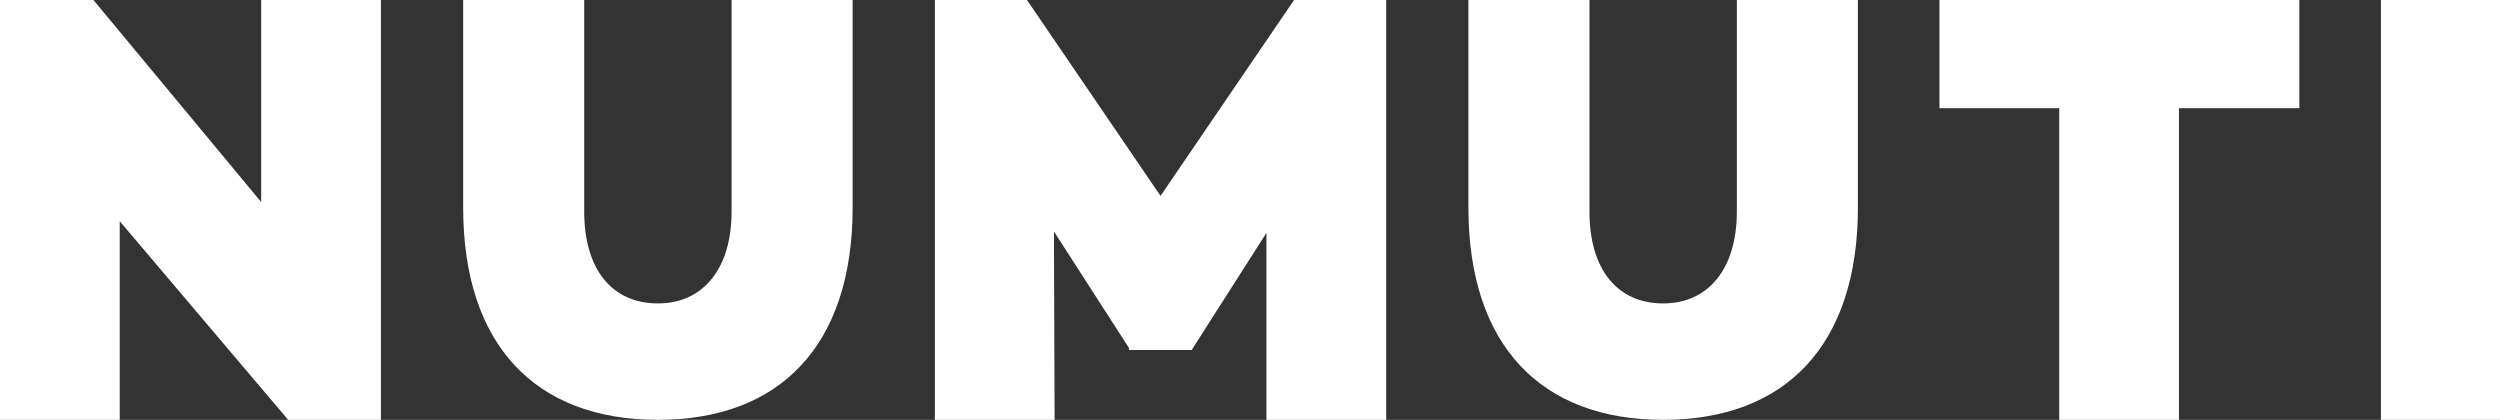 <svg width="131" height="22" viewBox="0 0 131 22" fill="none" version="1.1" id="svg217" xmlns="http://www.w3.org/2000/svg">
  
  <rect x="0" y="0" width="131" height="22" fill="#333333" stroke="none"/>
  
  <g clip-path="url(#clip0_199_4264)" id="g210" style="fill:#ffffff">
    <path d="M131 22H124.76V0H131V22Z" fill="#1B1B1B" id="path198" style="fill:#ffffff"></path>
    <path d="M114.177 5.67V22.036H107.903V5.67H101.628V0H120.486V5.67H114.177Z" fill="#1B1B1B" id="path200" style="fill:#ffffff"></path>
    <path d="M97.354 10.874C97.354 18.088 93.562 22 87.15 22C80.737 22 76.945 18.088 76.945 10.874V0H83.288V11.09C83.288 14.104 84.736 15.899 87.15 15.899C89.528 15.899 91.011 14.069 91.011 11.09V0H97.354V10.874Z" fill="#1B1B1B" id="path202" style="fill:#ffffff"></path>
    <path d="M44.678 10.874C44.678 18.088 40.886 22 34.474 22C28.062 22 24.27 18.088 24.27 10.874V0H30.613V11.09C30.613 14.104 32.061 15.899 34.474 15.899C36.852 15.899 38.335 14.069 38.335 11.09V0H44.678V10.874Z" fill="#1B1B1B" id="path204" style="fill:#ffffff"></path>
    <path d="M72.636 22H66.362V12.202L62.467 18.303V18.339H59.157V18.232L55.227 12.13L55.261 22H48.987V0H53.814L60.812 10.264L67.81 0H72.636V22Z" fill="#1B1B1B" id="path206" style="fill:#ffffff"></path>
    <path d="M19.96 22H15.1L6.274 11.592V22H0V0H4.895L13.686 10.587V0H19.96V22Z" fill="#1B1B1B" id="path208" style="fill:#ffffff"></path>
  </g>
  <defs id="defs215">
    <clipPath id="clip0_199_4264">
      <rect width="131" height="22" fill="white" id="rect212"></rect>
    </clipPath>
  </defs>
</svg>
